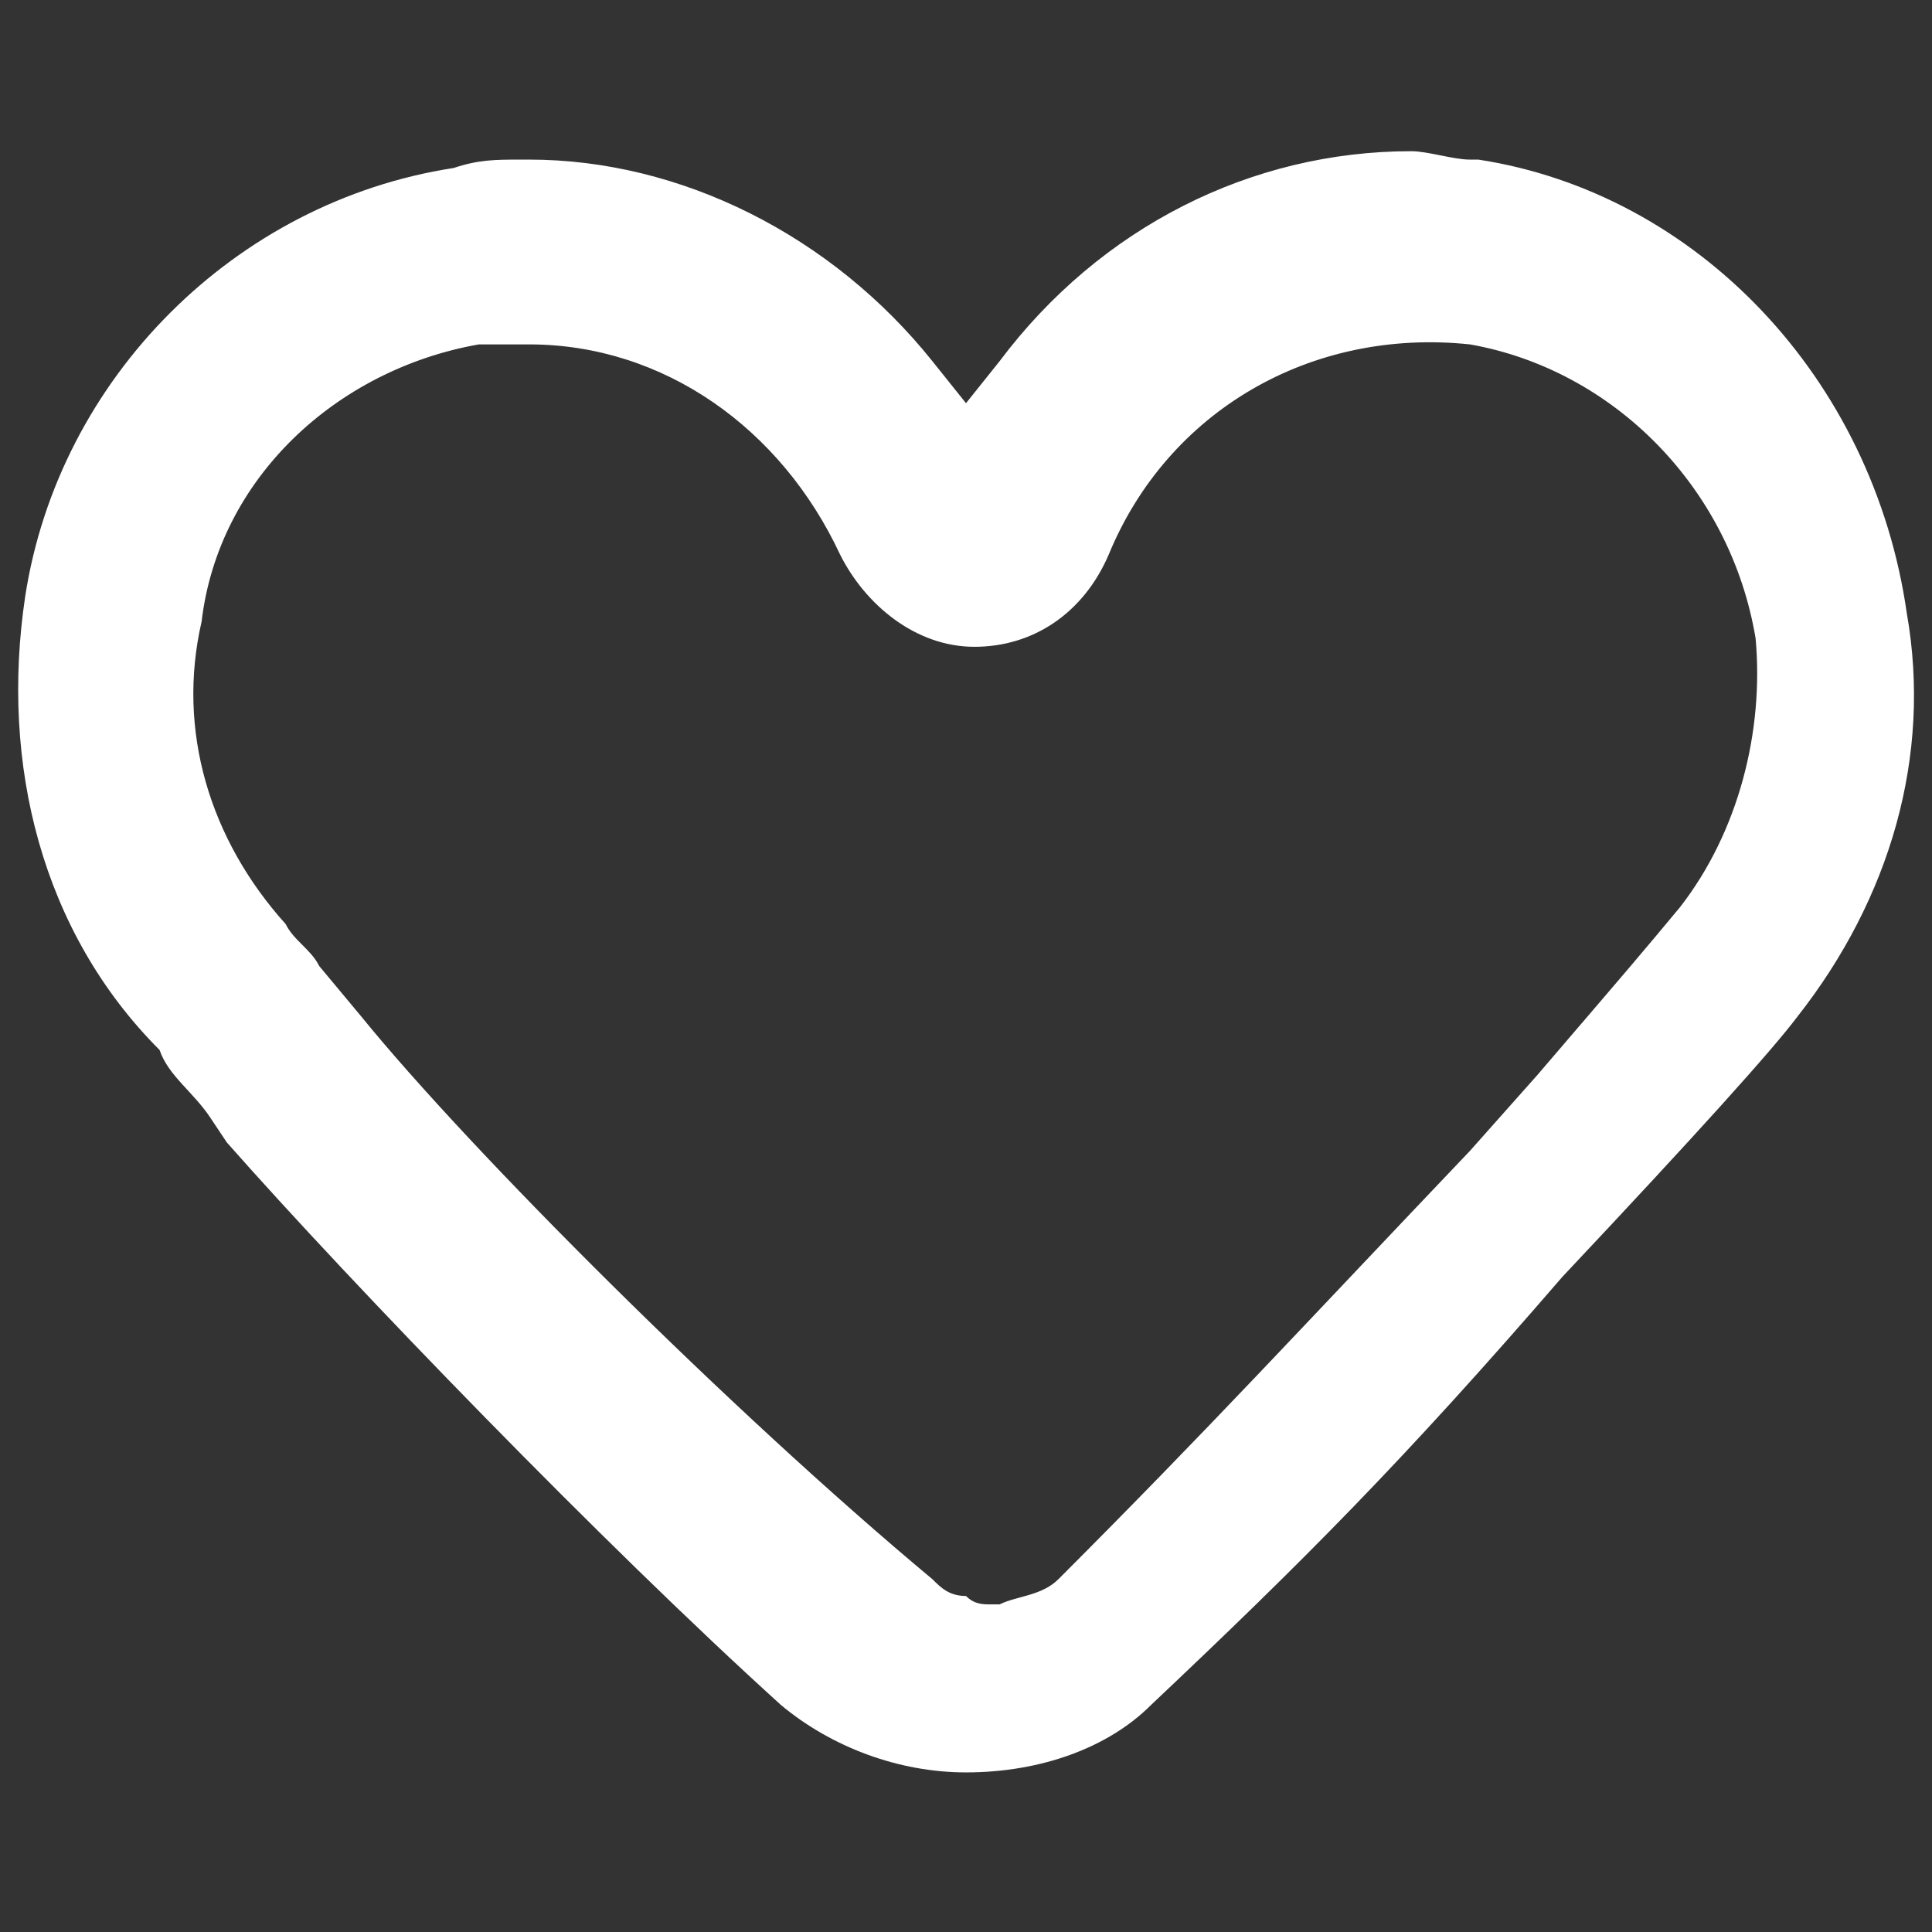 <?xml version="1.0" encoding="utf-8"?>
<!-- Generator: Adobe Illustrator 19.2.0, SVG Export Plug-In . SVG Version: 6.00 Build 0)  -->
<svg version="1.1" id="Layer_1" xmlns="http://www.w3.org/2000/svg" xmlns:xlink="http://www.w3.org/1999/xlink" x="0px" y="0px"
	 viewBox="0 0 23 23" style="enable-background:new 0 0 23 23;" xml:space="preserve">
<rect x="0" y="0" width="23" height="23" fill="#333333" stroke="none"/>
<path style="fill:#FFFFFF;" d="M13.7,20.3c1.8-1.7,3-2.9,4.9-5.1c1.6-1.7,2.5-2.7,2.8-3.1c1.1-1.4,1.6-3.1,1.3-4.8
	c-0.4-2.8-2.5-5-5.1-5.4h-0.1c-0.2,0-0.5-0.1-0.7-0.1c-1.9,0-3.7,0.9-4.9,2.5l-0.4,0.5l-0.4-0.5c-1.2-1.5-3-2.4-4.8-2.4H6.2
	c-0.3,0-0.5,0-0.8,0.1C2.8,2.4,0.7,4.5,0.3,7.1c-0.3,2,0.2,4,1.6,5.4C2,12.8,2.3,13,2.5,13.3l0.2,0.3c1.5,1.7,4.5,4.8,6.6,6.7
	c0.6,0.5,1.4,0.8,2.2,0.8C12.4,21.1,13.2,20.8,13.7,20.3z M4.3,12.1l-0.5-0.6c-0.1-0.2-0.3-0.3-0.4-0.5c-0.9-1-1.3-2.3-1-3.6
	c0.2-1.7,1.6-3,3.3-3.3c0.2,0,0.4,0,0.6,0c1.6,0,3,1,3.7,2.5c0.3,0.6,0.9,1.1,1.6,1.1c0.7,0,1.3-0.4,1.6-1.1
	c0.7-1.7,2.4-2.7,4.3-2.5c1.7,0.3,3.1,1.7,3.4,3.5c0.1,1.1-0.2,2.3-0.9,3.2c-0.5,0.6-0.5,0.6-1.7,2l-0.8,0.9c-2,2.1-3.1,3.3-4.9,5.1
	c-0.2,0.2-0.5,0.2-0.7,0.3c0,0,0,0-0.1,0s-0.2,0-0.3-0.1c-0.2,0-0.3-0.1-0.4-0.2C8.7,16.8,5.6,13.7,4.3,12.1z"/>
</svg>
